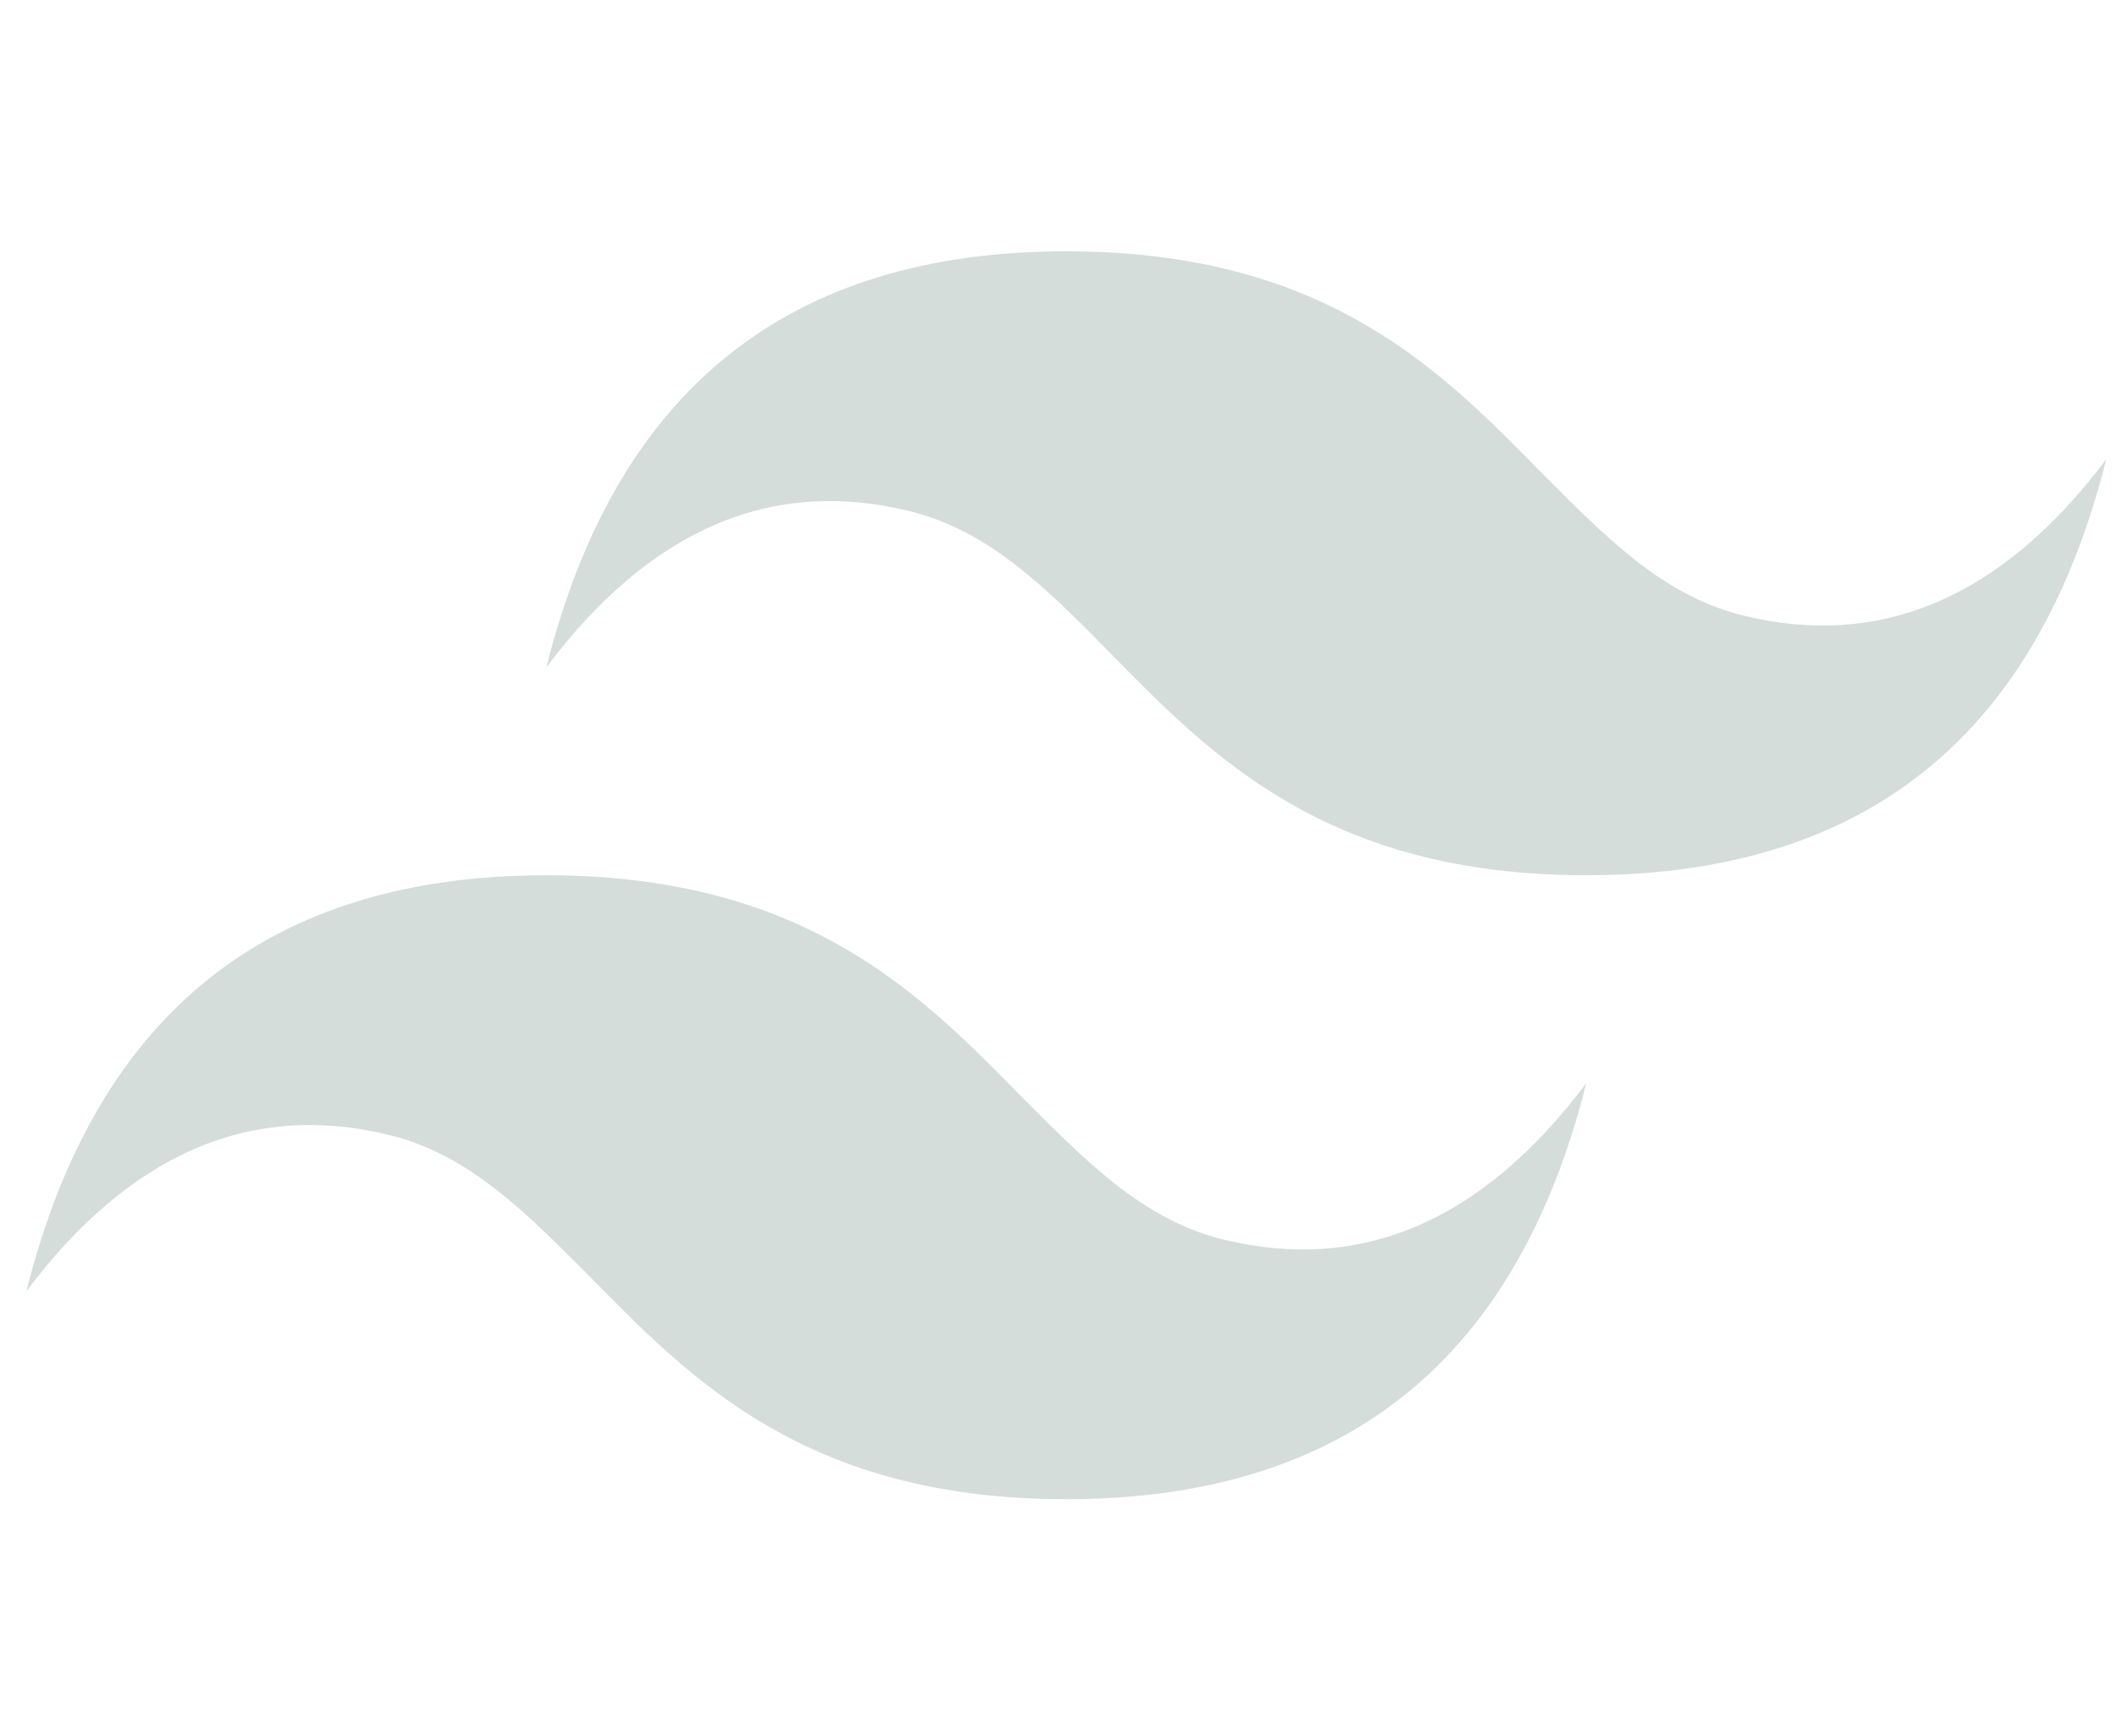<svg xmlns="http://www.w3.org/2000/svg" width="39" height="32" fill="none" viewBox="0 0 39 32"><g clip-path="url(#a)"><path fill="#D5DDDA" d="M19.653 4.632c-5.117 0-8.3 2.549-9.583 7.667 1.916-2.55 4.159-3.508 6.708-2.875 1.457.364 2.51 1.418 3.66 2.587 1.88 1.917 4.007 4.12 8.798 4.12 5.118 0 8.3-2.548 9.584-7.666-1.917 2.55-4.16 3.508-6.709 2.875-1.456-.364-2.491-1.418-3.66-2.587-1.879-1.917-4.006-4.121-8.798-4.121Zm-9.583 11.5c-5.118 0-8.3 2.549-9.584 7.666 1.917-2.549 4.16-3.507 6.709-2.874 1.456.364 2.491 1.418 3.66 2.587 1.879 1.917 4.006 4.12 8.798 4.12 5.117 0 8.3-2.548 9.583-7.666-1.916 2.55-4.159 3.508-6.708 2.875-1.457-.364-2.492-1.418-3.66-2.587-1.88-1.917-4.007-4.121-8.798-4.121Z"/></g><defs><clipPath id="a"><path fill="#fff" d="M.486.632H38.82v31H.486z"/></clipPath></defs></svg>